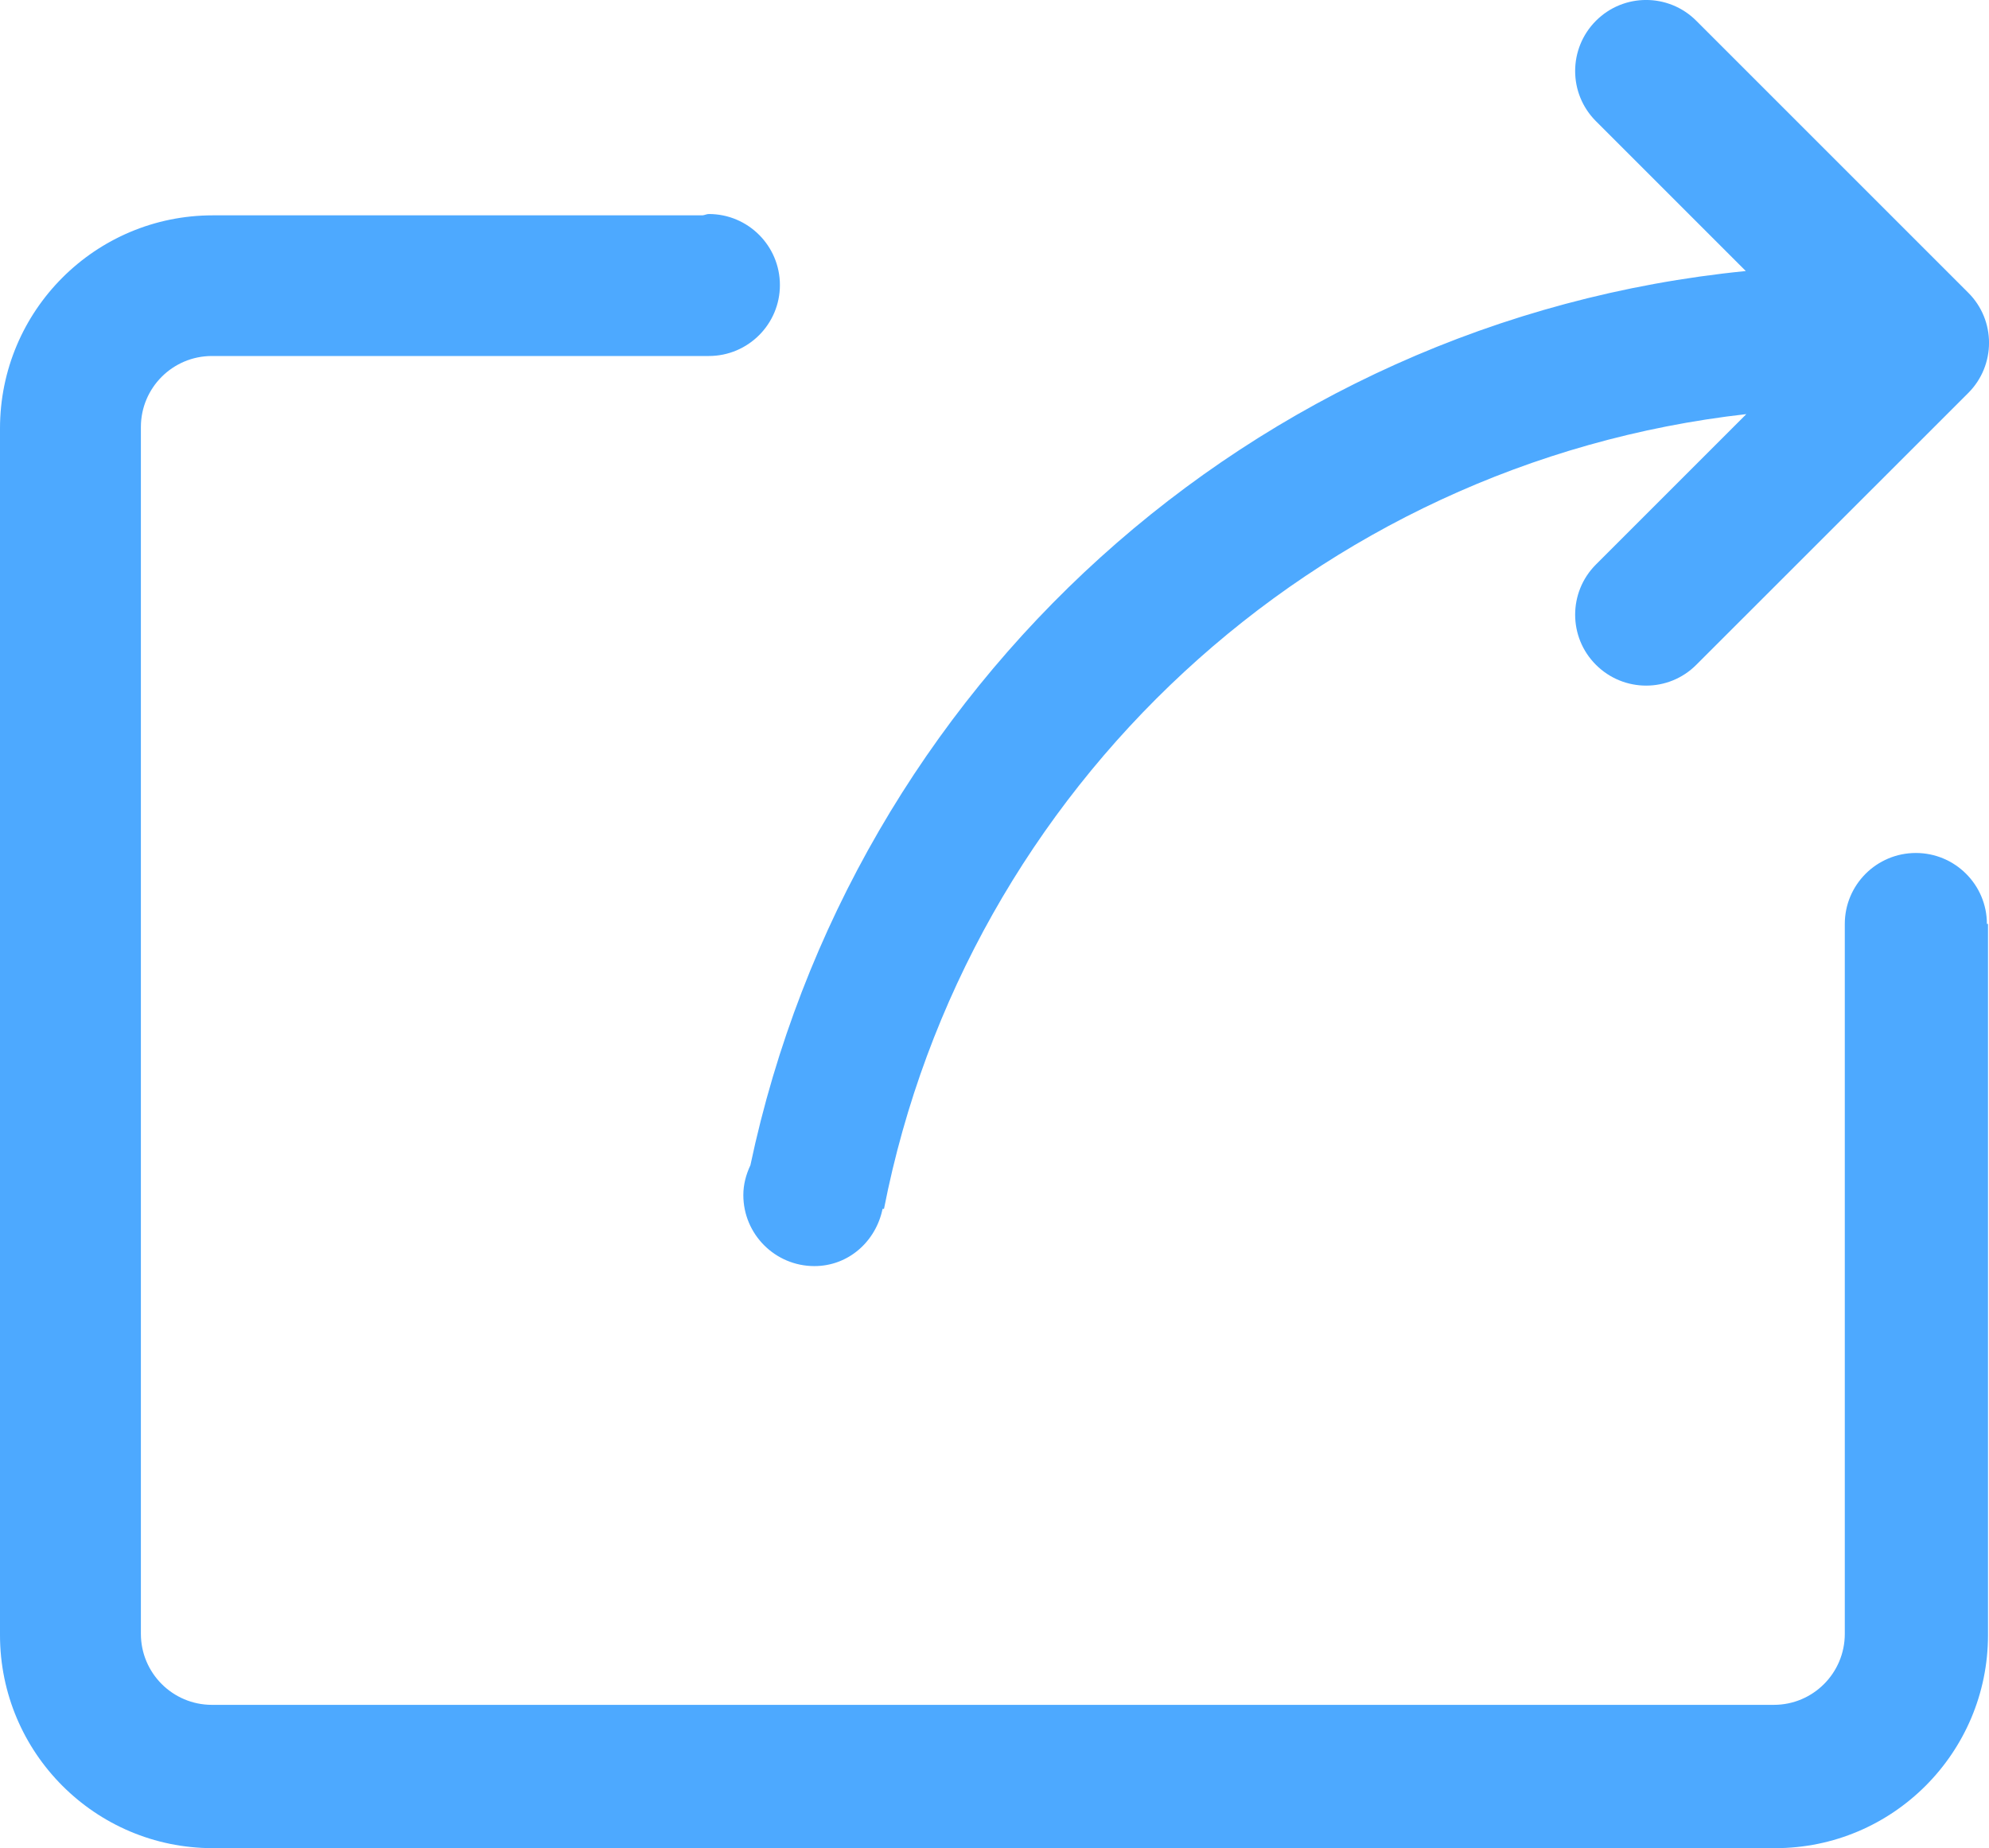 <svg xmlns="http://www.w3.org/2000/svg" xmlns:xlink="http://www.w3.org/1999/xlink" fill="none" version="1.1" width="18" height="16.727" viewBox="0 0 18 16.727"><g><path d="M17.338,7.72C16.983,7.72,16.695,8.008,16.695,8.362L16.695,14.787C16.695,15.142,16.408,15.43,16.053,15.43L1.918,15.43C1.563,15.43,1.275,15.142,1.275,14.787L1.275,3.865C1.275,3.51,1.563,3.222,1.918,3.222L6.415,3.222C6.77,3.222,7.058,2.934,7.058,2.58C7.058,2.225,6.77,1.937,6.415,1.937C6.395,1.937,6.378,1.947,6.358,1.949L1.926,1.949C0.862,1.949,0,2.812,0,3.878L0,14.798C0,15.863,0.862,16.727,1.926,16.727L16.065,16.727C17.129,16.727,17.991,15.863,17.991,14.798L17.991,8.362L17.981,8.362C17.981,8.008,17.693,7.72,17.338,7.72ZM6.791,10.546C6.752,10.629,6.727,10.719,6.727,10.816C6.727,11.171,7.015,11.459,7.37,11.459C7.68,11.459,7.927,11.234,7.987,10.941L8,10.941C8.745,7.133,11.895,4.19,15.804,3.748L14.443,5.109C14.192,5.36,14.192,5.767,14.443,6.017C14.694,6.268,15.101,6.268,15.351,6.017L17.812,3.557C18.063,3.306,18.063,2.899,17.812,2.649L15.351,0.188C15.1,-0.063,14.694,-0.063,14.443,0.188C14.192,0.44,14.192,0.846,14.443,1.097L15.799,2.453C11.32,2.899,7.705,6.222,6.791,10.546Z" fill="#4DA9FF" fill-opacity="1" style="mix-blend-mode:passthrough"/></g></svg>